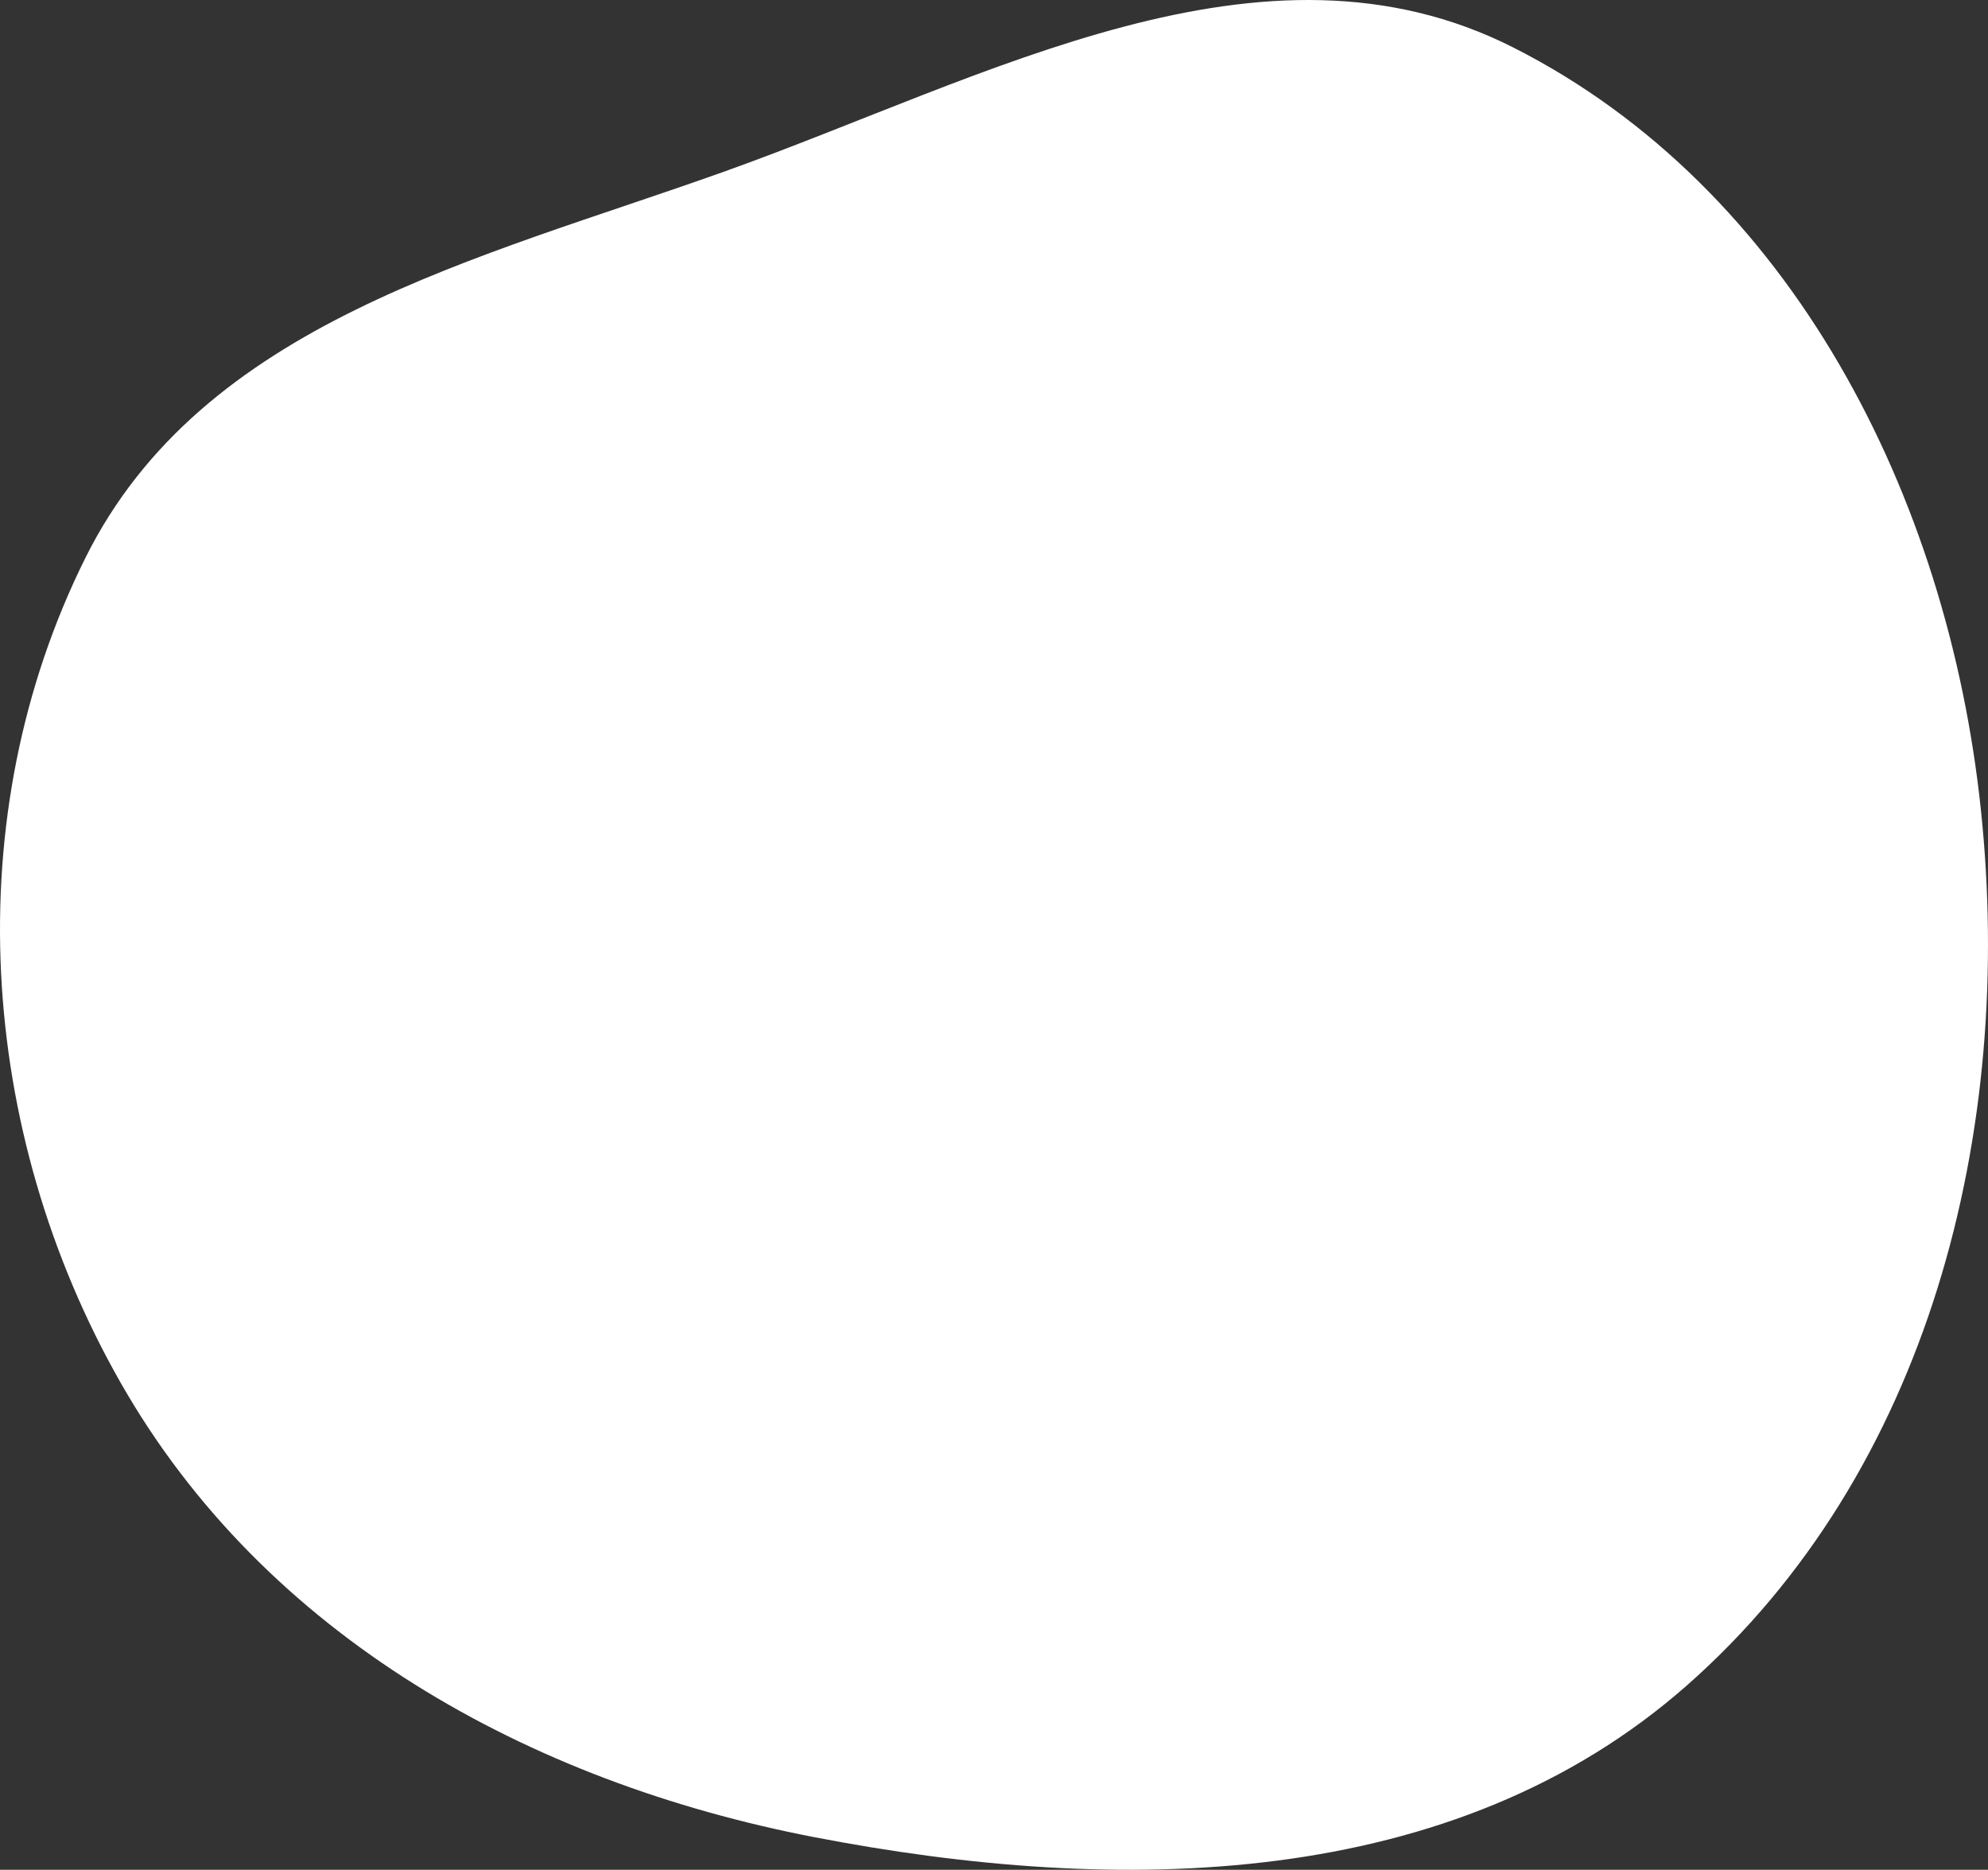 <?xml version="1.0" encoding="UTF-8"?> <svg xmlns="http://www.w3.org/2000/svg" width="67" height="63" viewBox="0 0 67 63" fill="none"><rect x="0" y="0" width="67" height="63" fill="#333333" stroke="none"/> <path d="M51.007 1.603C60.383 6.354 65.642 16.733 66.757 27.253C67.909 38.123 65.021 49.59 56.856 56.784C48.971 63.73 37.715 63.886 27.43 61.898C17.829 60.043 8.927 55.127 4.06 46.579C-0.757 38.118 -1.461 27.503 2.884 18.785C6.832 10.863 16.101 8.747 24.39 5.788C33.295 2.609 42.566 -2.673 51.007 1.603Z" fill="white"></path> </svg> 